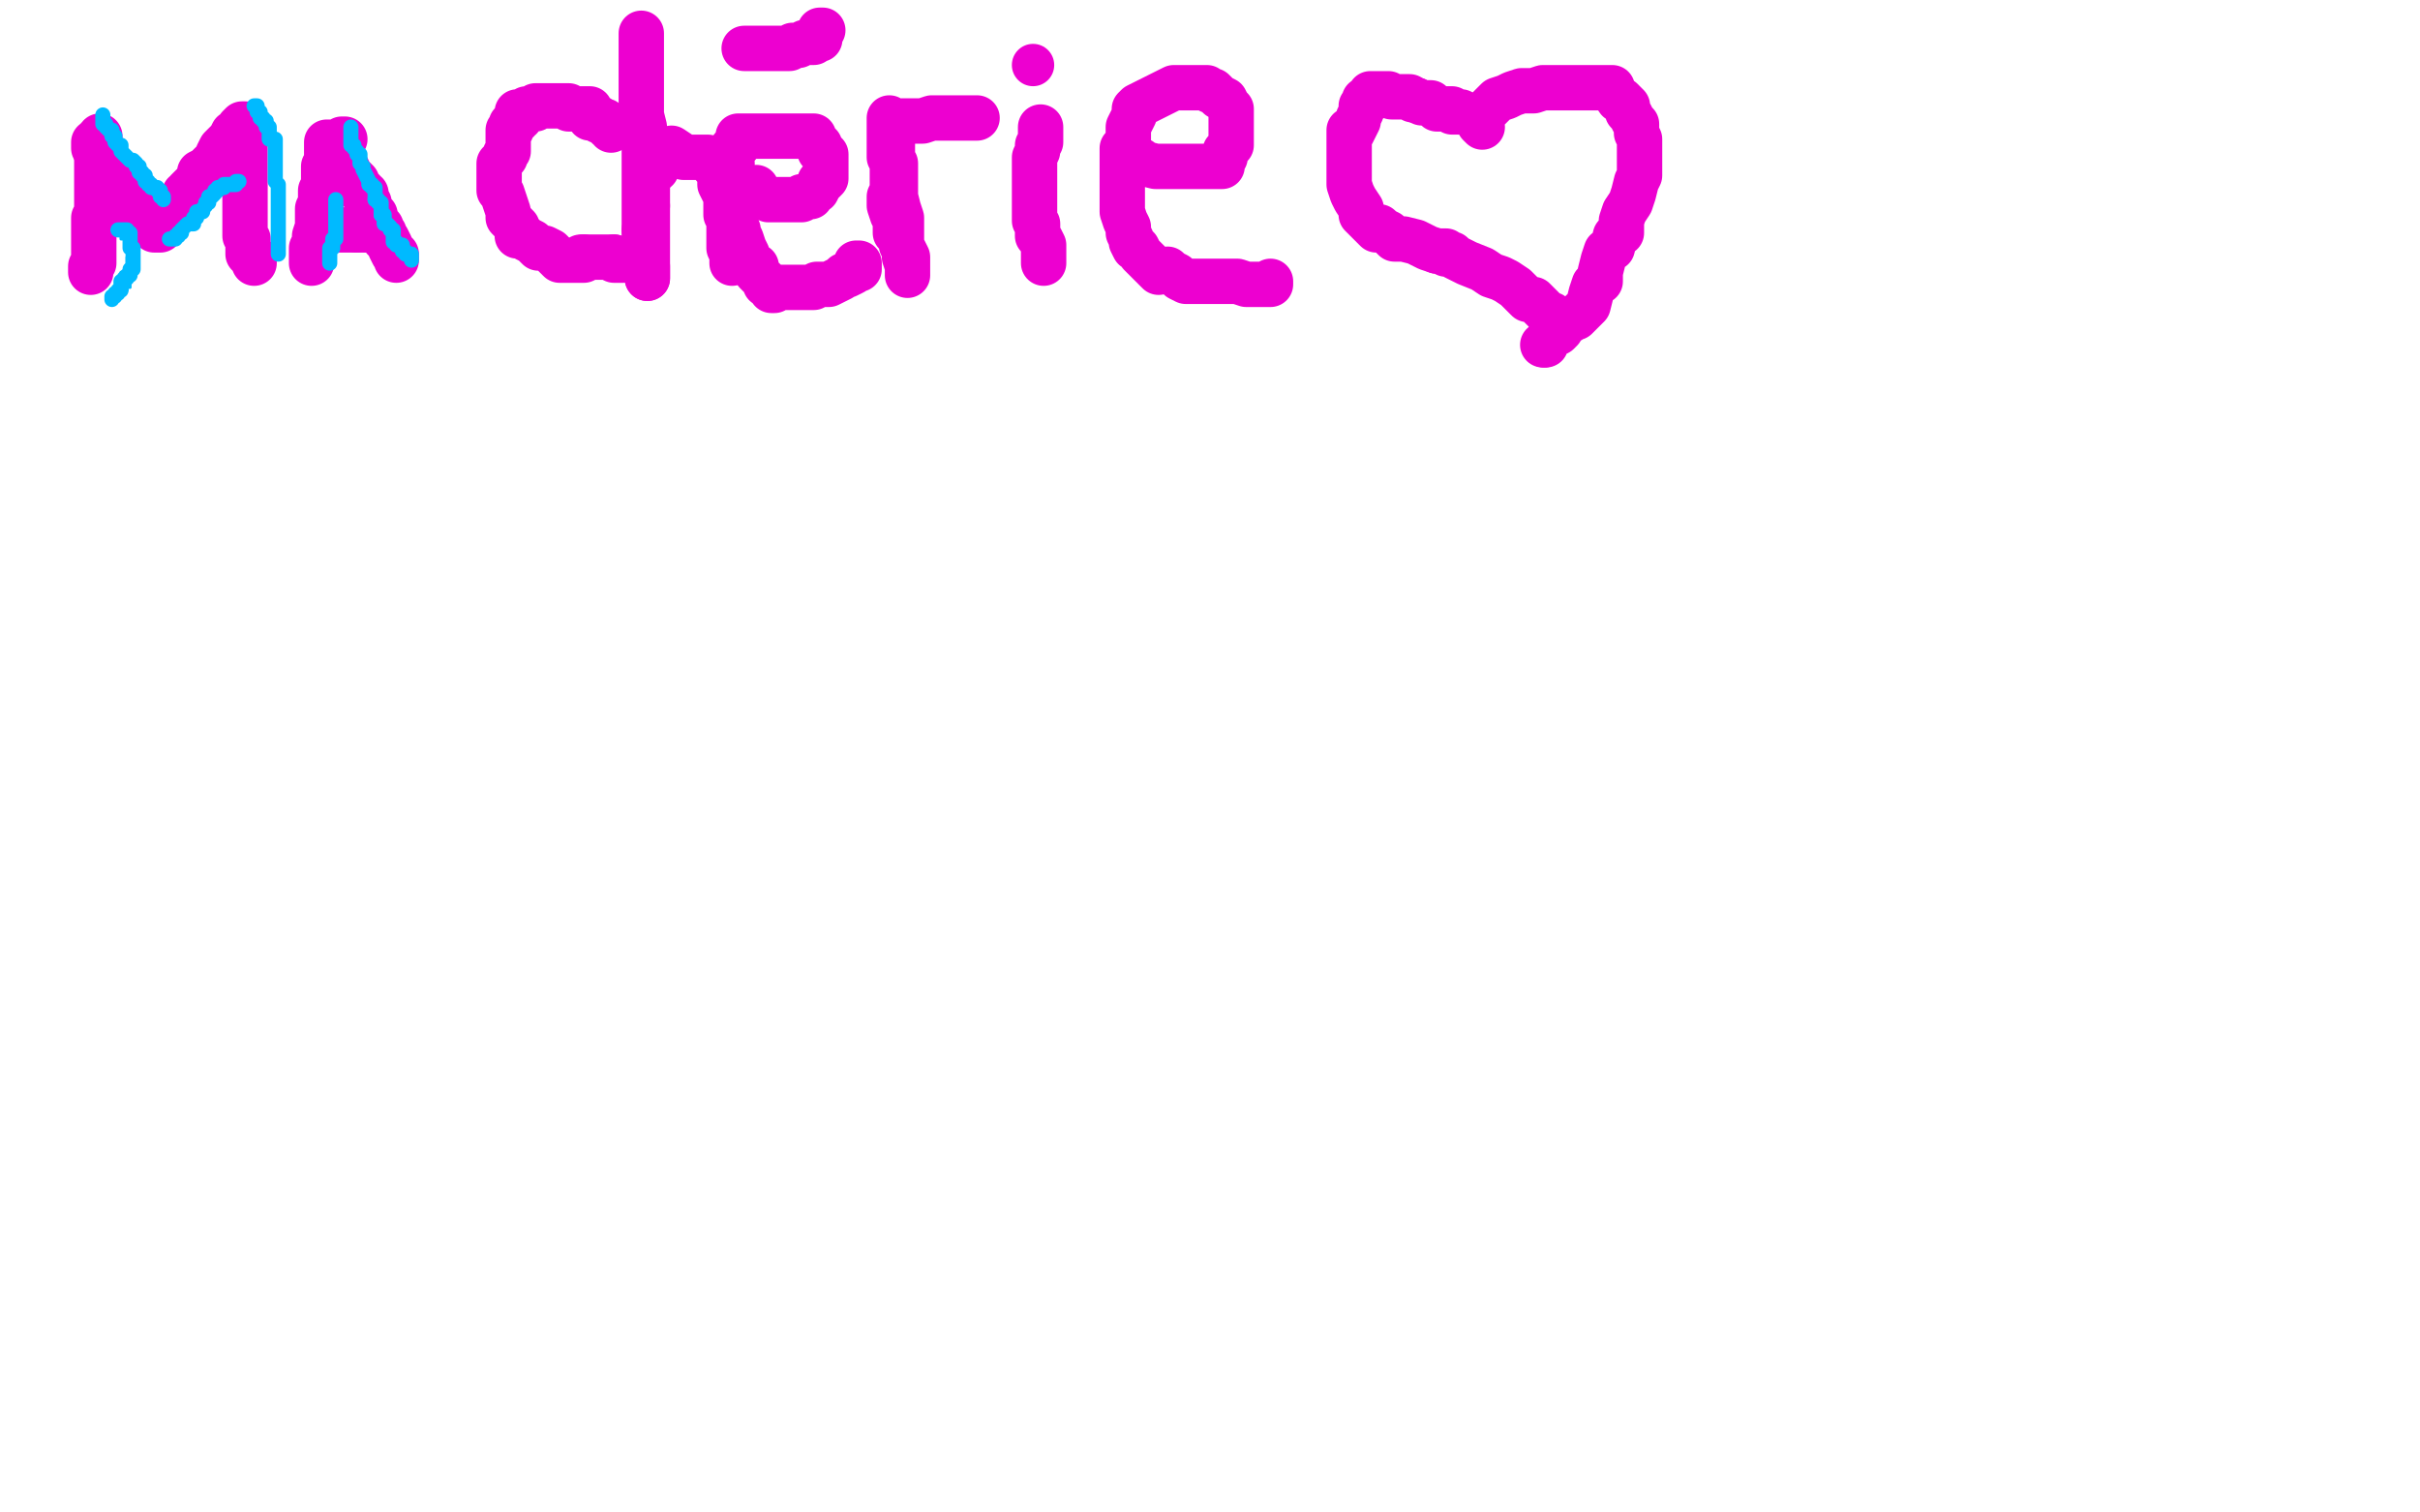 <?xml version="1.0" standalone="no"?>
<!DOCTYPE svg PUBLIC "-//W3C//DTD SVG 1.1//EN"
"http://www.w3.org/Graphics/SVG/1.1/DTD/svg11.dtd">

<svg width="800" height="500" version="1.1" xmlns="http://www.w3.org/2000/svg" xmlns:xlink="http://www.w3.org/1999/xlink" style="stroke-antialiasing: false"><desc>This SVG has been created on https://colorillo.com/</desc><rect x='0' y='0' width='800' height='500' style='fill: rgb(255,255,255); stroke-width:0' /><polyline points="33,45 33,46 33,46 33,47 33,47 33,48 33,48 33,49 33,49 33,50 33,50 33,51 33,51 33,52 33,52 32,52 32,52 32,53 32,53 32,54 32,54 32,56 32,56 32,57 32,57 32,59 32,59 32,61 32,61 32,62 32,63 32,64 32,65 32,66 32,67 32,68 32,69 32,70 32,71 32,72 31,72 31,73 31,74 31,75 31,76 31,77 31,78 31,79 31,80 31,81 31,83 31,85 31,86 31,87 30,88 30,89 30,90" style="fill: none; stroke: #ed00d0; stroke-width: 15; stroke-linejoin: round; stroke-linecap: round; stroke-antialiasing: false; stroke-antialias: 0; opacity: 1.0"/>
<polyline points="31,47 31,48 31,48 31,49 31,49 32,50 32,50 32,51 32,51 33,52 33,52 34,54 34,54 35,55 35,55 36,56 36,56 36,57 36,57 37,58 37,58 37,59 37,59 37,60 37,60 38,60 39,61 39,62 40,62 41,63 41,64 42,65 43,65 43,66 43,67 44,67 44,68 45,68 45,69 46,69 46,70 47,70 48,70 48,71 49,71 49,72 50,72 50,73 50,74 51,74 51,76 52,76 53,76 53,75 53,74 53,73 54,73 55,73 55,72 55,71 56,70 57,69 58,69 58,68 59,68 59,67 60,67 61,65 61,64 62,64 62,63 63,62 64,61 65,60 66,58 66,57 68,56 69,55 70,54 71,53 72,52 72,51 73,49 74,48 75,47 76,46 77,44 78,44 79,43 79,42 80,41 81,41 81,42 81,43 81,44 81,47 81,49 81,51 81,53 81,55 81,56 81,58 81,59 81,60 81,61 81,62 81,63 81,64 81,65 81,66 81,67 81,69 81,70 81,71 81,72 81,74 81,75 81,76 81,77 81,78 82,79 82,80 82,81 82,82 82,83 82,84 83,84 83,85 84,85 84,86 84,87" style="fill: none; stroke: #ed00d0; stroke-width: 15; stroke-linejoin: round; stroke-linecap: round; stroke-antialiasing: false; stroke-antialias: 0; opacity: 1.0"/>
<polyline points="114,46 113,46 113,46 113,47 113,47 113,48 113,48 112,49 112,49 111,52 111,52 110,54 110,54 110,56 110,56 109,59 109,59 108,61 108,61 107,63 107,63 106,65 106,65 106,67 106,67 105,69 105,69 105,70 105,71 105,73 105,74 105,76 104,78 104,80 103,82 103,84 103,86 103,87 103,86 103,85 103,83 104,80 104,78 105,75 105,73 106,70 106,68 106,66 106,63 107,62 107,60 107,59 107,58 107,57 107,56 107,55 108,55 108,54 108,53 108,52 108,51 108,50 108,49 108,48 108,47 109,47 109,49 110,49 111,51 112,51 112,52 112,53 113,53 113,54 114,54 115,56 115,58 117,59 118,60 118,61 119,62 119,63 120,63 120,64 121,64 121,65 121,66 122,67 122,69 123,70 124,71 124,72 125,74 125,75 126,75 126,76 127,77 127,78 127,79 128,79 129,81 129,82 130,84 131,84 131,85 131,86" style="fill: none; stroke: #ed00d0; stroke-width: 15; stroke-linejoin: round; stroke-linecap: round; stroke-antialiasing: false; stroke-antialias: 0; opacity: 1.0"/>
<polyline points="118,76 119,76 120,76 121,76" style="fill: none; stroke: #ed00d0; stroke-width: 15; stroke-linejoin: round; stroke-linecap: round; stroke-antialiasing: false; stroke-antialias: 0; opacity: 1.0"/>
<polyline points="110,76 111,76 111,76 112,76 112,76 113,76 113,76 114,76 114,76 115,76 115,76 116,76 116,76 117,76 117,76 118,76 118,76" style="fill: none; stroke: #ed00d0; stroke-width: 15; stroke-linejoin: round; stroke-linecap: round; stroke-antialiasing: false; stroke-antialias: 0; opacity: 1.0"/>
<circle cx="121.5" cy="76.5" r="7" style="fill: #ed00d0; stroke-antialiasing: false; stroke-antialias: 0; opacity: 1.0"/>
<polyline points="202,43 202,42 202,42 201,42 201,42 200,41 200,41 200,40 200,40 199,40 199,40 198,40 198,40 198,39 198,39 197,39 197,39 196,39 196,39 195,39 195,39 195,36 195,36 194,36 194,36 193,36 192,36 190,36 189,36 188,36 188,35 186,35 185,35 184,35 182,35 183,35 182,35 181,35 180,35 179,35 178,35 177,35 177,36 176,36 175,36 174,36 173,37 171,37 172,38 172,39 171,39 171,40 170,40 169,41 169,42 169,43 168,43 168,45 168,46 168,47 168,48 168,50 167,51 167,52 166,53 165,54 165,55 165,56 165,57 165,58 165,59 165,60 165,63 166,64 167,67 168,70 168,72 170,74 171,75 171,76 171,77 171,78 171,77 172,77 173,78 174,79 176,80 178,82 180,82 182,83 183,84 185,86 186,86 187,86 188,86 189,86 190,86 191,86 193,86 192,85 193,85" style="fill: none; stroke: #ed00d0; stroke-width: 15; stroke-linejoin: round; stroke-linecap: round; stroke-antialiasing: false; stroke-antialias: 0; opacity: 1.0"/>
<polyline points="203,85 203,86 204,86 205,86 206,86" style="fill: none; stroke: #ed00d0; stroke-width: 15; stroke-linejoin: round; stroke-linecap: round; stroke-antialiasing: false; stroke-antialias: 0; opacity: 1.0"/>
<polyline points="193,85 194,85 195,85 196,85 198,85 199,85 201,85 202,85 203,85" style="fill: none; stroke: #ed00d0; stroke-width: 15; stroke-linejoin: round; stroke-linecap: round; stroke-antialiasing: false; stroke-antialias: 0; opacity: 1.0"/>
<polyline points="212,11 212,12 212,12 212,13 212,13 212,14 212,14 212,15 212,15 212,16 212,16 212,18 212,18 212,20 212,20 212,22 212,22 212,24 212,24 212,27 212,27 212,32 212,32 212,35 212,35 212,38 212,38 213,42 213,46 213,50 213,55 213,60 213,63 213,65 213,68 213,70 213,72 213,74 213,76" style="fill: none; stroke: #ed00d0; stroke-width: 15; stroke-linejoin: round; stroke-linecap: round; stroke-antialiasing: false; stroke-antialias: 0; opacity: 1.0"/>
<polyline points="214,92 214,91 214,90 214,89 214,86 214,84 214,80 214,77 214,75 214,72 214,70 214,69 214,68" style="fill: none; stroke: #ed00d0; stroke-width: 15; stroke-linejoin: round; stroke-linecap: round; stroke-antialiasing: false; stroke-antialias: 0; opacity: 1.0"/>
<polyline points="213,76 213,79 213,81 213,84 213,86 214,88 214,90 214,91 214,92" style="fill: none; stroke: #ed00d0; stroke-width: 15; stroke-linejoin: round; stroke-linecap: round; stroke-antialiasing: false; stroke-antialias: 0; opacity: 1.0"/>
<polyline points="214,68 214,67 214,66 214,65 214,64 214,62 214,61 214,60 214,59 215,57 216,57 216,56 217,56 217,55 217,54 217,52 218,52 219,52 219,51 219,50 220,50 221,50 222,50 222,49 225,51 226,52 227,52 228,52 229,52 230,52 231,52 232,52 233,52 234,52 235,53 236,54 236,55 237,55 238,56 238,57 238,58 238,60 238,61 239,63 240,65 240,66 240,67 240,68 240,69 240,70 240,71 241,71 241,73 241,74 241,76 241,77 241,78 241,79 241,80 241,81 241,82 242,84 242,85 242,86 242,87" style="fill: none; stroke: #ed00d0; stroke-width: 15; stroke-linejoin: round; stroke-linecap: round; stroke-antialiasing: false; stroke-antialias: 0; opacity: 1.0"/>
<polyline points="250,63 250,62 250,62 250,64 250,64 251,64 251,64 251,65 251,65 252,65 252,65 254,66 255,66 257,66 258,66 260,66 261,66 262,66 263,66 264,66 265,66 265,65 266,65 268,65 268,64 270,63 271,61 271,60 272,60 273,59 273,57 273,56 273,55 273,54 273,53 273,52 273,51 271,50 271,48 270,47 269,47 269,45 266,45 265,45 263,45 261,45 260,45 259,45 258,45 257,45 255,45 253,45 252,45 250,45 249,45 248,45 247,45 244,45 244,46 244,47 244,48 243,49 242,49 242,50 242,51 241,52 242,54 242,56 242,59 242,61 242,65 243,69 243,71 243,74 244,76 244,77 245,79 246,82 247,84 247,87 250,88 250,90 252,92 253,93 253,94 255,95 255,96 256,96 257,95 258,95 259,95 260,95 261,95 262,95 265,95 267,95 269,95 270,94 272,94 274,94 276,93 278,92 279,91 280,91 282,90 283,89 284,89 284,88 284,87 283,87" style="fill: none; stroke: #ed00d0; stroke-width: 15; stroke-linejoin: round; stroke-linecap: round; stroke-antialiasing: false; stroke-antialias: 0; opacity: 1.0"/>
<polyline points="246,16 247,16 247,16 248,16 248,16 249,16 249,16 250,16 250,16 251,16 251,16 253,16 253,16 254,16 254,16 255,16 255,16 256,16 256,16 258,16 258,16 259,16 259,16 261,16 261,16 262,15 264,15 266,14 267,14 269,14 269,13 270,13 271,13 271,12 271,11 271,10 272,10" style="fill: none; stroke: #ed00d0; stroke-width: 15; stroke-linejoin: round; stroke-linecap: round; stroke-antialiasing: false; stroke-antialias: 0; opacity: 1.0"/>
<polyline points="294,39 294,41 294,41 294,42 294,42 294,43 294,43 294,44 294,44 294,46 294,46 294,49 294,49 294,52 294,52 296,54 296,54 296,59 296,59 296,62 296,62 296,65 296,65 297,69 297,69 298,72 298,72 298,75 298,77 298,81 299,83 299,85 300,88 300,90 300,91 300,90 300,89 300,88 300,85 299,83 298,81 298,79 296,77 296,75 296,74 296,72 295,71 294,68 294,67 294,65 295,63 295,60 295,57 295,55 295,52 295,50 295,48 295,47 295,46 295,45 295,44 295,43 295,42 296,42 296,41 297,41 298,41 298,40 299,40 300,40 301,40 302,40 303,40 305,40 308,39 310,39 312,39 313,39 315,39 318,39 320,39 321,39 322,39 323,39" style="fill: none; stroke: #ed00d0; stroke-width: 15; stroke-linejoin: round; stroke-linecap: round; stroke-antialiasing: false; stroke-antialias: 0; opacity: 1.0"/>
<polyline points="344,42 344,43 344,43 344,44 344,44 344,45 344,45 344,47 344,47 343,48 343,48 343,50 343,50 342,52 342,52 342,55 342,55 342,58 342,58 342,60 342,60 342,63 342,63 342,66 342,66 342,68 342,68 342,71 342,73 343,74 343,76 343,78 344,79 345,81 345,83 345,84 345,85 345,86 345,87" style="fill: none; stroke: #ed00d0; stroke-width: 15; stroke-linejoin: round; stroke-linecap: round; stroke-antialiasing: false; stroke-antialias: 0; opacity: 1.0"/>
<circle cx="341.5" cy="21.5" r="7" style="fill: #ed00d0; stroke-antialiasing: false; stroke-antialias: 0; opacity: 1.0"/>
<polyline points="375,52 375,53 375,53 376,53 376,53 377,53 377,53 378,54 378,54 382,55 382,55 384,55 384,55 387,55 387,55 391,55 391,55 393,55 393,55 397,55 397,55 399,55 399,55 401,55 401,55 403,55 403,55 404,55 404,54 404,53 404,52 405,52 405,51 405,50 407,48 407,47 407,45 407,43 407,42 407,40 407,38 407,36 406,35 405,33 403,32 402,31 401,30 400,30 399,29 397,29 396,29 395,29 393,29 392,29 390,29 389,29 388,29 376,35 375,36 375,38 374,40 373,42 373,45 373,48 371,49 371,50 371,52 371,53 371,54 371,55 371,56 371,58 371,60 371,63 371,66 371,70 372,73 373,75 373,77 374,79 374,80 375,82 376,82 377,84 378,85 380,87 383,90 386,89 387,90 389,91 390,92 392,93 394,93 395,93 396,93 398,93 400,93 403,93 406,93 409,93 412,94 414,94 417,94 419,94 420,94 420,93" style="fill: none; stroke: #ed00d0; stroke-width: 15; stroke-linejoin: round; stroke-linecap: round; stroke-antialiasing: false; stroke-antialias: 0; opacity: 1.0"/>
<polyline points="490,42 489,41 489,41 490,40 490,40 490,39 490,39 490,38 490,38 492,36 492,36 495,33 495,33 498,32 498,32 500,31 500,31 503,30 503,30 506,30 506,30 507,30 507,30 510,29 510,29 513,29 513,29 515,29 515,29 519,29 519,29 521,29 521,29 524,29 526,29 528,29 529,29 531,29 533,29 533,30 535,33 536,33 538,35 538,37 539,38 540,40 541,41 541,44 542,46 542,49 542,52 542,54 542,58 541,60 540,64 539,67 537,70 536,73 536,77 534,78 533,82 531,83 530,86 529,90 529,93 527,94 526,97 525,101 523,103 522,104 521,105 520,105 519,106 517,107 516,109 515,110 513,111 512,112 511,113 511,114 510,114" style="fill: none; stroke: #ed00d0; stroke-width: 15; stroke-linejoin: round; stroke-linecap: round; stroke-antialiasing: false; stroke-antialias: 0; opacity: 1.0"/>
<polyline points="483,37 482,37 482,37 481,37 481,37 480,37 480,37 480,36 480,36 479,36 479,36 477,36 477,36 476,36 476,36 475,36 475,36 473,34 473,34 472,34 472,34 471,34 471,34 470,34 470,34 468,33 468,33" style="fill: none; stroke: #ed00d0; stroke-width: 15; stroke-linejoin: round; stroke-linecap: round; stroke-antialiasing: false; stroke-antialias: 0; opacity: 1.0"/>
<circle cx="510.5" cy="114.5" r="7" style="fill: #ed00d0; stroke-antialiasing: false; stroke-antialias: 0; opacity: 1.0"/>
<polyline points="468,33 467,33 466,32 465,32 463,32 462,32 460,32 459,31 458,31 457,31 456,31 455,31 454,31 453,31 453,33 452,33 451,33 451,34 450,35 450,37 449,39 449,40 448,42 447,44 446,43 446,44 446,45 446,46 446,47 446,48 446,49 446,51 446,54 446,56 446,61 447,64 448,66 450,69 450,71 452,73 453,74 455,76 456,75 457,76 459,77 461,79 464,79 468,80 472,82 475,83" style="fill: none; stroke: #ed00d0; stroke-width: 15; stroke-linejoin: round; stroke-linecap: round; stroke-antialiasing: false; stroke-antialias: 0; opacity: 1.0"/>
<polyline points="475,83 477,83 478,83 478,84 479,84 480,84 481,85 483,86 485,87 490,89 493,91 496,92 498,93 501,95 502,96 503,97 504,98 505,99 507,99 508,100 509,101 510,102 511,103 512,104 513,104 513,105 514,105 514,106 515,106 515,107" style="fill: none; stroke: #ed00d0; stroke-width: 15; stroke-linejoin: round; stroke-linecap: round; stroke-antialiasing: false; stroke-antialias: 0; opacity: 1.0"/>
<polyline points="40,75 41,75 41,75 41,76 41,76 41,77 41,77 42,77 42,77 42,78 43,79 43,80 43,81 43,82 43,83 43,84 43,85 43,86 43,87 43,88 43,89 43,90 43,91 43,92 43,93 43,94 43,95 42,95 42,96 41,96 40,96 40,95 40,94 40,93 40,92 40,91 40,90 41,90 42,90 42,89 42,88 42,87 42,86 42,85 43,85 43,84 43,83 43,82 43,81 42,81 42,80 42,79 41,79 40,79 40,78 40,77 39,77 39,76 38,76 37,76" style="fill: none; stroke: #00baff; stroke-width: 1; stroke-linejoin: round; stroke-linecap: round; stroke-antialiasing: false; stroke-antialias: 0; opacity: 1.0"/>
<polyline points="39,76 40,76 40,76 41,76 41,76 42,76 42,76 42,77 42,77 43,77 43,77 43,78 43,78 43,79 43,79 43,80 43,81 43,82 44,82 44,83 44,84 44,85 44,86 44,87 44,88 44,89 43,89 43,90 43,91 42,91 42,92 41,92 41,93 40,93 40,94 40,95 40,96 39,96 39,97 38,97 38,98 37,98 37,99" style="fill: none; stroke: #00baff; stroke-width: 5; stroke-linejoin: round; stroke-linecap: round; stroke-antialiasing: false; stroke-antialias: 0; opacity: 1.0"/>
<polyline points="56,79 57,79 57,79 58,79 58,79 58,78 58,78 59,78 59,78 59,77 59,77 60,77 60,77 60,76 60,76 61,75 62,74 63,74 64,74 64,73 64,72 65,72 65,71 65,70 66,70 67,70 67,69 68,68 68,67 69,67 69,66 69,65 70,65 71,64 71,63 72,63 72,62 73,62 74,62 74,61 75,61 76,61 77,61 78,61 78,60 79,60" style="fill: none; stroke: #00baff; stroke-width: 5; stroke-linejoin: round; stroke-linecap: round; stroke-antialiasing: false; stroke-antialias: 0; opacity: 1.0"/>
<polyline points="34,39 34,38 34,38 34,40 34,40 34,41 34,41 35,41 35,41 35,42 35,42 36,43 36,43 37,43 37,43 37,44 37,44 37,45 38,45 38,46 38,47 39,48 40,48 40,50 43,53 44,53 45,54 45,55 46,55 46,56 46,57 47,57 47,58 48,58 48,59 48,60 49,60 49,61 50,61 50,62 51,62 52,62 52,63 53,63 53,64 53,65 54,65 54,66" style="fill: none; stroke: #00baff; stroke-width: 5; stroke-linejoin: round; stroke-linecap: round; stroke-antialiasing: false; stroke-antialias: 0; opacity: 1.0"/>
<polyline points="84,35 85,35 85,35 85,36 85,36 85,37 85,37 86,37 86,37 86,38 86,38 86,39 86,39 87,39 87,39 87,40 87,40 88,40 88,40 88,41 88,41 88,42 89,42 89,43 89,44 89,46 90,46 91,46 91,47 91,48 91,49 91,50 91,51 91,52 91,53 91,54 91,55 91,56 91,57 91,58 91,59 91,60 92,61 92,62 92,63 92,64 92,65 92,66 92,67 92,68 92,69 92,70 92,71 92,72 92,73 92,74 92,75 92,76 92,77 92,78 92,79 92,80 92,81 92,82 92,83 92,84" style="fill: none; stroke: #00baff; stroke-width: 5; stroke-linejoin: round; stroke-linecap: round; stroke-antialiasing: false; stroke-antialias: 0; opacity: 1.0"/>
<polyline points="111,66 111,67 111,67 111,68 111,68 111,69 111,69 111,70 111,70 111,71 111,71 111,72 111,72 111,73 111,73 111,74 111,75 111,76 111,77 111,78 111,79 110,79 110,80 110,81 110,82 109,82 109,83 109,84 109,85 109,86 109,87" style="fill: none; stroke: #00baff; stroke-width: 5; stroke-linejoin: round; stroke-linecap: round; stroke-antialiasing: false; stroke-antialias: 0; opacity: 1.0"/>
<polyline points="116,42 116,43 116,43 116,44 116,44 116,45 116,45 116,46 116,46 116,47 116,48 117,48 117,49 118,50 118,51 119,51 119,52 119,53 119,54 120,55 120,56 122,60 122,61" style="fill: none; stroke: #00baff; stroke-width: 5; stroke-linejoin: round; stroke-linecap: round; stroke-antialiasing: false; stroke-antialias: 0; opacity: 1.0"/>
<polyline points="124,66 125,66 125,67 126,67 126,68 126,69 126,70 126,71" style="fill: none; stroke: #00baff; stroke-width: 5; stroke-linejoin: round; stroke-linecap: round; stroke-antialiasing: false; stroke-antialias: 0; opacity: 1.0"/>
<polyline points="122,61 123,61 123,62 124,62 124,63 124,64 124,65 124,66" style="fill: none; stroke: #00baff; stroke-width: 5; stroke-linejoin: round; stroke-linecap: round; stroke-antialiasing: false; stroke-antialias: 0; opacity: 1.0"/>
<polyline points="126,71 127,71 127,72 127,73 127,74 128,74 129,75 129,76 130,76 130,77 130,78 130,79 130,80 131,80 131,81 132,81 133,81 133,82 133,83 134,83 134,84 135,84 136,84 136,85 136,86" style="fill: none; stroke: #00baff; stroke-width: 5; stroke-linejoin: round; stroke-linecap: round; stroke-antialiasing: false; stroke-antialias: 0; opacity: 1.0"/>
</svg>
